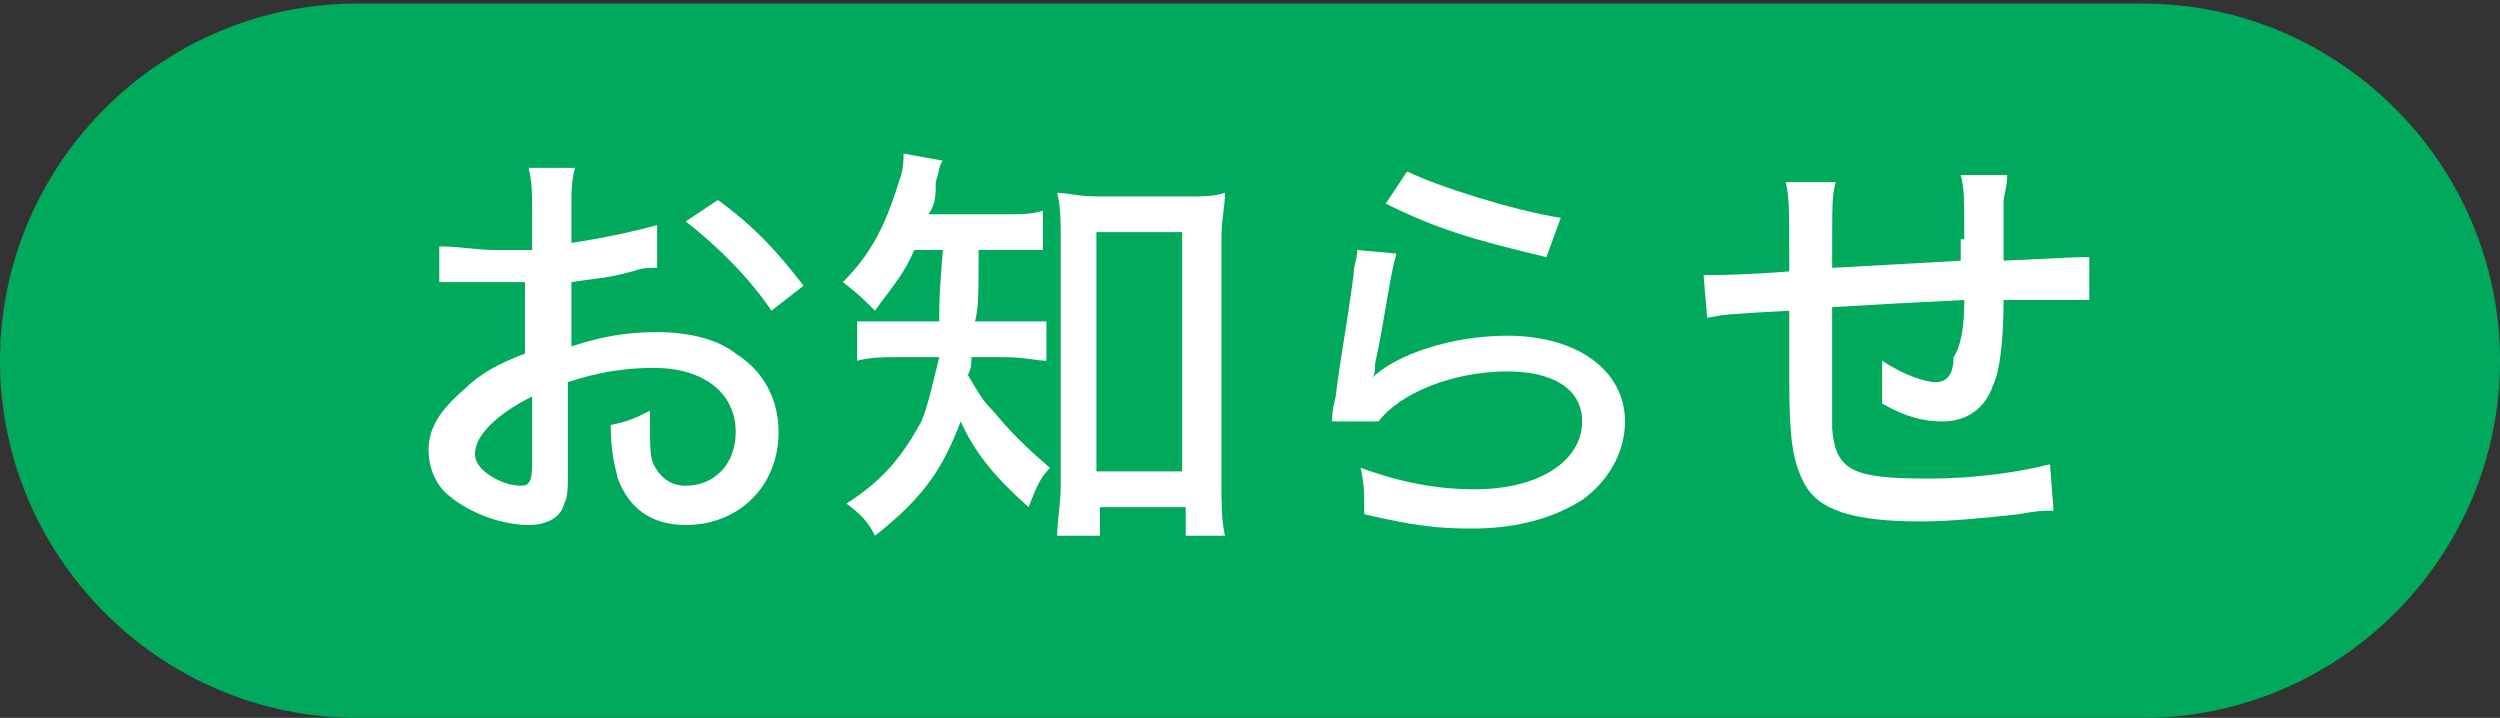 <?xml version="1.0" encoding="utf-8"?>
<!-- Generator: Adobe Illustrator 19.2.1, SVG Export Plug-In . SVG Version: 6.00 Build 0)  -->
<svg version="1.1" id="レイヤー_1" xmlns="http://www.w3.org/2000/svg" xmlns:xlink="http://www.w3.org/1999/xlink" x="0px"
	 y="0px" width="70px" height="20.1px" viewBox="0 0 70 20.1" style="enable-background:new 0 0 70 20.1;" xml:space="preserve">
<rect x="0" y="0" width="70" height="20.1" fill="#333333" stroke="none"/>
<style type="text/css">
	.st0{fill:#00A95C;}
	.st1{fill:#FFFFFF;}
</style>
<g>
	<path class="st0" d="M70,10.1c0,5.5-4.5,10-10,10H10c-5.5,0-10-4.5-10-10l0,0c0-5.5,4.5-10,10-10h50C65.5,0.1,70,4.6,70,10.1
		L70,10.1z"/>
	<g>
		<path class="st1" d="M18.4,7.5c-0.3,0-0.4,0-0.7,0.1C17,7.8,16.6,7.8,16,7.9v1.8c0.9-0.3,1.6-0.4,2.4-0.4c0.9,0,1.7,0.2,2.2,0.6
			c0.8,0.5,1.2,1.3,1.2,2.2c0,1.5-1.1,2.6-2.6,2.6c-1,0-1.6-0.5-1.9-1.3c-0.1-0.4-0.2-0.8-0.2-1.5c0.5-0.1,0.7-0.2,1.1-0.4
			c0,0.2,0,0.3,0,0.5c0,0.4,0,0.8,0.1,1c0.2,0.4,0.5,0.6,0.9,0.6c0.8,0,1.4-0.6,1.4-1.5c0-1.1-0.9-1.8-2.3-1.8
			c-0.7,0-1.5,0.1-2.4,0.4l0,2.5c0,0.5,0,0.7-0.1,0.9c-0.1,0.4-0.5,0.6-1,0.6c-0.7,0-1.6-0.3-2.2-0.8c-0.4-0.3-0.6-0.8-0.6-1.3
			c0-0.6,0.3-1.1,1-1.7c0.4-0.4,0.9-0.7,1.7-1v-2c-0.1,0-0.1,0-0.5,0c-0.2,0-0.4,0-0.7,0c-0.2,0-0.5,0-0.7,0c-0.2,0-0.3,0-0.3,0
			c0,0-0.1,0-0.2,0V6.9C12.9,6.9,13.3,7,13.9,7c0.2,0,0.3,0,0.5,0c0.3,0,0.3,0,0.5,0V6c0-0.6,0-0.9-0.1-1.3h1.3
			C16,5.1,16,5.3,16,5.9v0.9c0.7-0.1,1.7-0.3,2.4-0.5L18.4,7.5z M14.9,11.1c-1,0.5-1.6,1.1-1.6,1.6c0,0.2,0.1,0.4,0.4,0.6
			c0.3,0.2,0.6,0.3,0.9,0.3c0.2,0,0.3-0.1,0.3-0.6V11.1z M21.6,8.7c-0.6-0.9-1.5-1.8-2.4-2.5l0.9-0.6c1.1,0.8,1.7,1.5,2.4,2.4
			L21.6,8.7z"/>
		<path class="st1" d="M25.6,7c-0.3,0.7-0.6,1-1.1,1.7c-0.3-0.3-0.5-0.5-0.9-0.8c0.8-0.8,1.2-1.6,1.6-2.9c0.1-0.3,0.1-0.5,0.1-0.7
			l1.1,0.2c-0.1,0.1-0.1,0.3-0.2,0.6C26.2,5.5,26.2,5.7,26,6H28c0.6,0,0.9,0,1.2-0.1v1.1C28.8,7,28.4,7,28,7h-0.6c0,1.3,0,1.6-0.1,2
			h0.9C28.7,9,29,9,29.3,9v1.1c-0.3,0-0.6-0.1-1.2-0.1h-0.9c0,0.2,0,0.3-0.1,0.5c0.3,0.5,0.4,0.7,0.7,1c0.5,0.6,0.9,1,1.6,1.6
			c-0.3,0.3-0.4,0.6-0.6,1.1c-0.9-0.8-1.5-1.5-1.9-2.4c-0.5,1.3-1,2.1-2.4,3.2c-0.2-0.4-0.4-0.6-0.8-0.9c1.1-0.7,1.6-1.4,2.1-2.3
			c0.2-0.5,0.3-1,0.5-1.8h-1c-0.6,0-0.9,0-1.3,0.1V9C24.3,9,24.5,9,25.2,9h1.1c0-0.7,0-0.7,0.1-2H25.6z M30.7,15h-1.1
			c0-0.4,0.1-0.9,0.1-1.4V6.7c0-0.5,0-0.9-0.1-1.3c0.3,0,0.6,0.1,1.1,0.1h2.5c0.5,0,0.8,0,1.1-0.1c0,0.4-0.1,0.7-0.1,1.3v6.8
			c0,0.5,0,1.1,0.1,1.5h-1.1v-0.8h-2.4V15z M30.7,13.2h2.4V6.5h-2.4V13.2z"/>
		<path class="st1" d="M39.1,7.1c-0.2,0.7-0.3,1.7-0.6,3.1c0,0.2,0,0.3-0.1,0.4c0.7-0.7,2.3-1.2,3.8-1.2c2,0,3.3,1,3.3,2.4
			c0,0.9-0.5,1.7-1.2,2.2c-0.8,0.5-1.8,0.8-3.1,0.8c-1,0-1.7-0.1-3-0.4c0-0.6,0-0.8-0.1-1.3c1.1,0.4,2.1,0.6,3.2,0.6
			c1.8,0,3-0.8,3-1.9c0-0.9-0.8-1.4-2.1-1.4c-1.5,0-3,0.6-3.6,1.4l-1.3,0c0-0.2,0-0.3,0.1-0.7c0.1-0.9,0.3-1.9,0.5-3.4
			c0-0.3,0.1-0.4,0.1-0.7L39.1,7.1z M39.4,4.8c0.8,0.4,3,1.1,4.3,1.3l-0.4,1.1c-2.1-0.5-3.1-0.8-4.5-1.5L39.4,4.8z"/>
		<path class="st1" d="M55,6.7c0-1.2,0-1.4-0.1-1.8h1.3c0,0.4-0.1,0.5-0.1,0.8c0,0,0,0.1,0,0.1c0,0.2,0,0.3,0,0.7c0,0.3,0,0.3,0,0.6
			v0.2c2-0.1,2-0.1,2.4-0.1l0,1.2c-0.3,0-0.4,0-0.7,0c-0.2,0-1.1,0-1.7,0c0,1.1-0.1,2-0.3,2.4c-0.2,0.6-0.7,1-1.4,1
			c-0.5,0-1-0.1-1.7-0.5c0-0.3,0-0.4,0-0.6c0-0.2,0-0.3,0-0.6c0.6,0.4,1.2,0.6,1.5,0.6c0.3,0,0.5-0.2,0.5-0.7
			C54.9,9.7,55,9.2,55,8.4C53,8.5,53,8.5,51.3,8.6c0,0.1,0,0.2,0,0.2c0,0.1,0,0.1,0,0.6c0,0.1,0,0.3,0,0.4c0,0.6,0,2,0,2.2
			c0.1,1.2,0.6,1.4,2.7,1.4c1.4,0,2.6-0.2,3.4-0.4l0.1,1.3c-0.4,0-0.4,0-1,0.1c-0.9,0.1-1.9,0.2-2.7,0.2c-1.9,0-2.9-0.3-3.3-1.1
			c-0.3-0.6-0.4-1.2-0.4-2.8c0-0.7,0-1.5,0-2c-1.8,0.1-1.8,0.1-2.3,0.2l-0.1-1.2c0.1,0,0.3,0,0.3,0c0.1,0,0.8,0,2.1-0.1
			c0-0.2,0-0.3,0-0.4c0-1.3,0-1.7-0.1-2.1h1.4c-0.1,0.4-0.1,0.4-0.1,2.4c1.8-0.1,1.8-0.1,3.6-0.2V6.7z"/>
	</g>
</g>
</svg>
